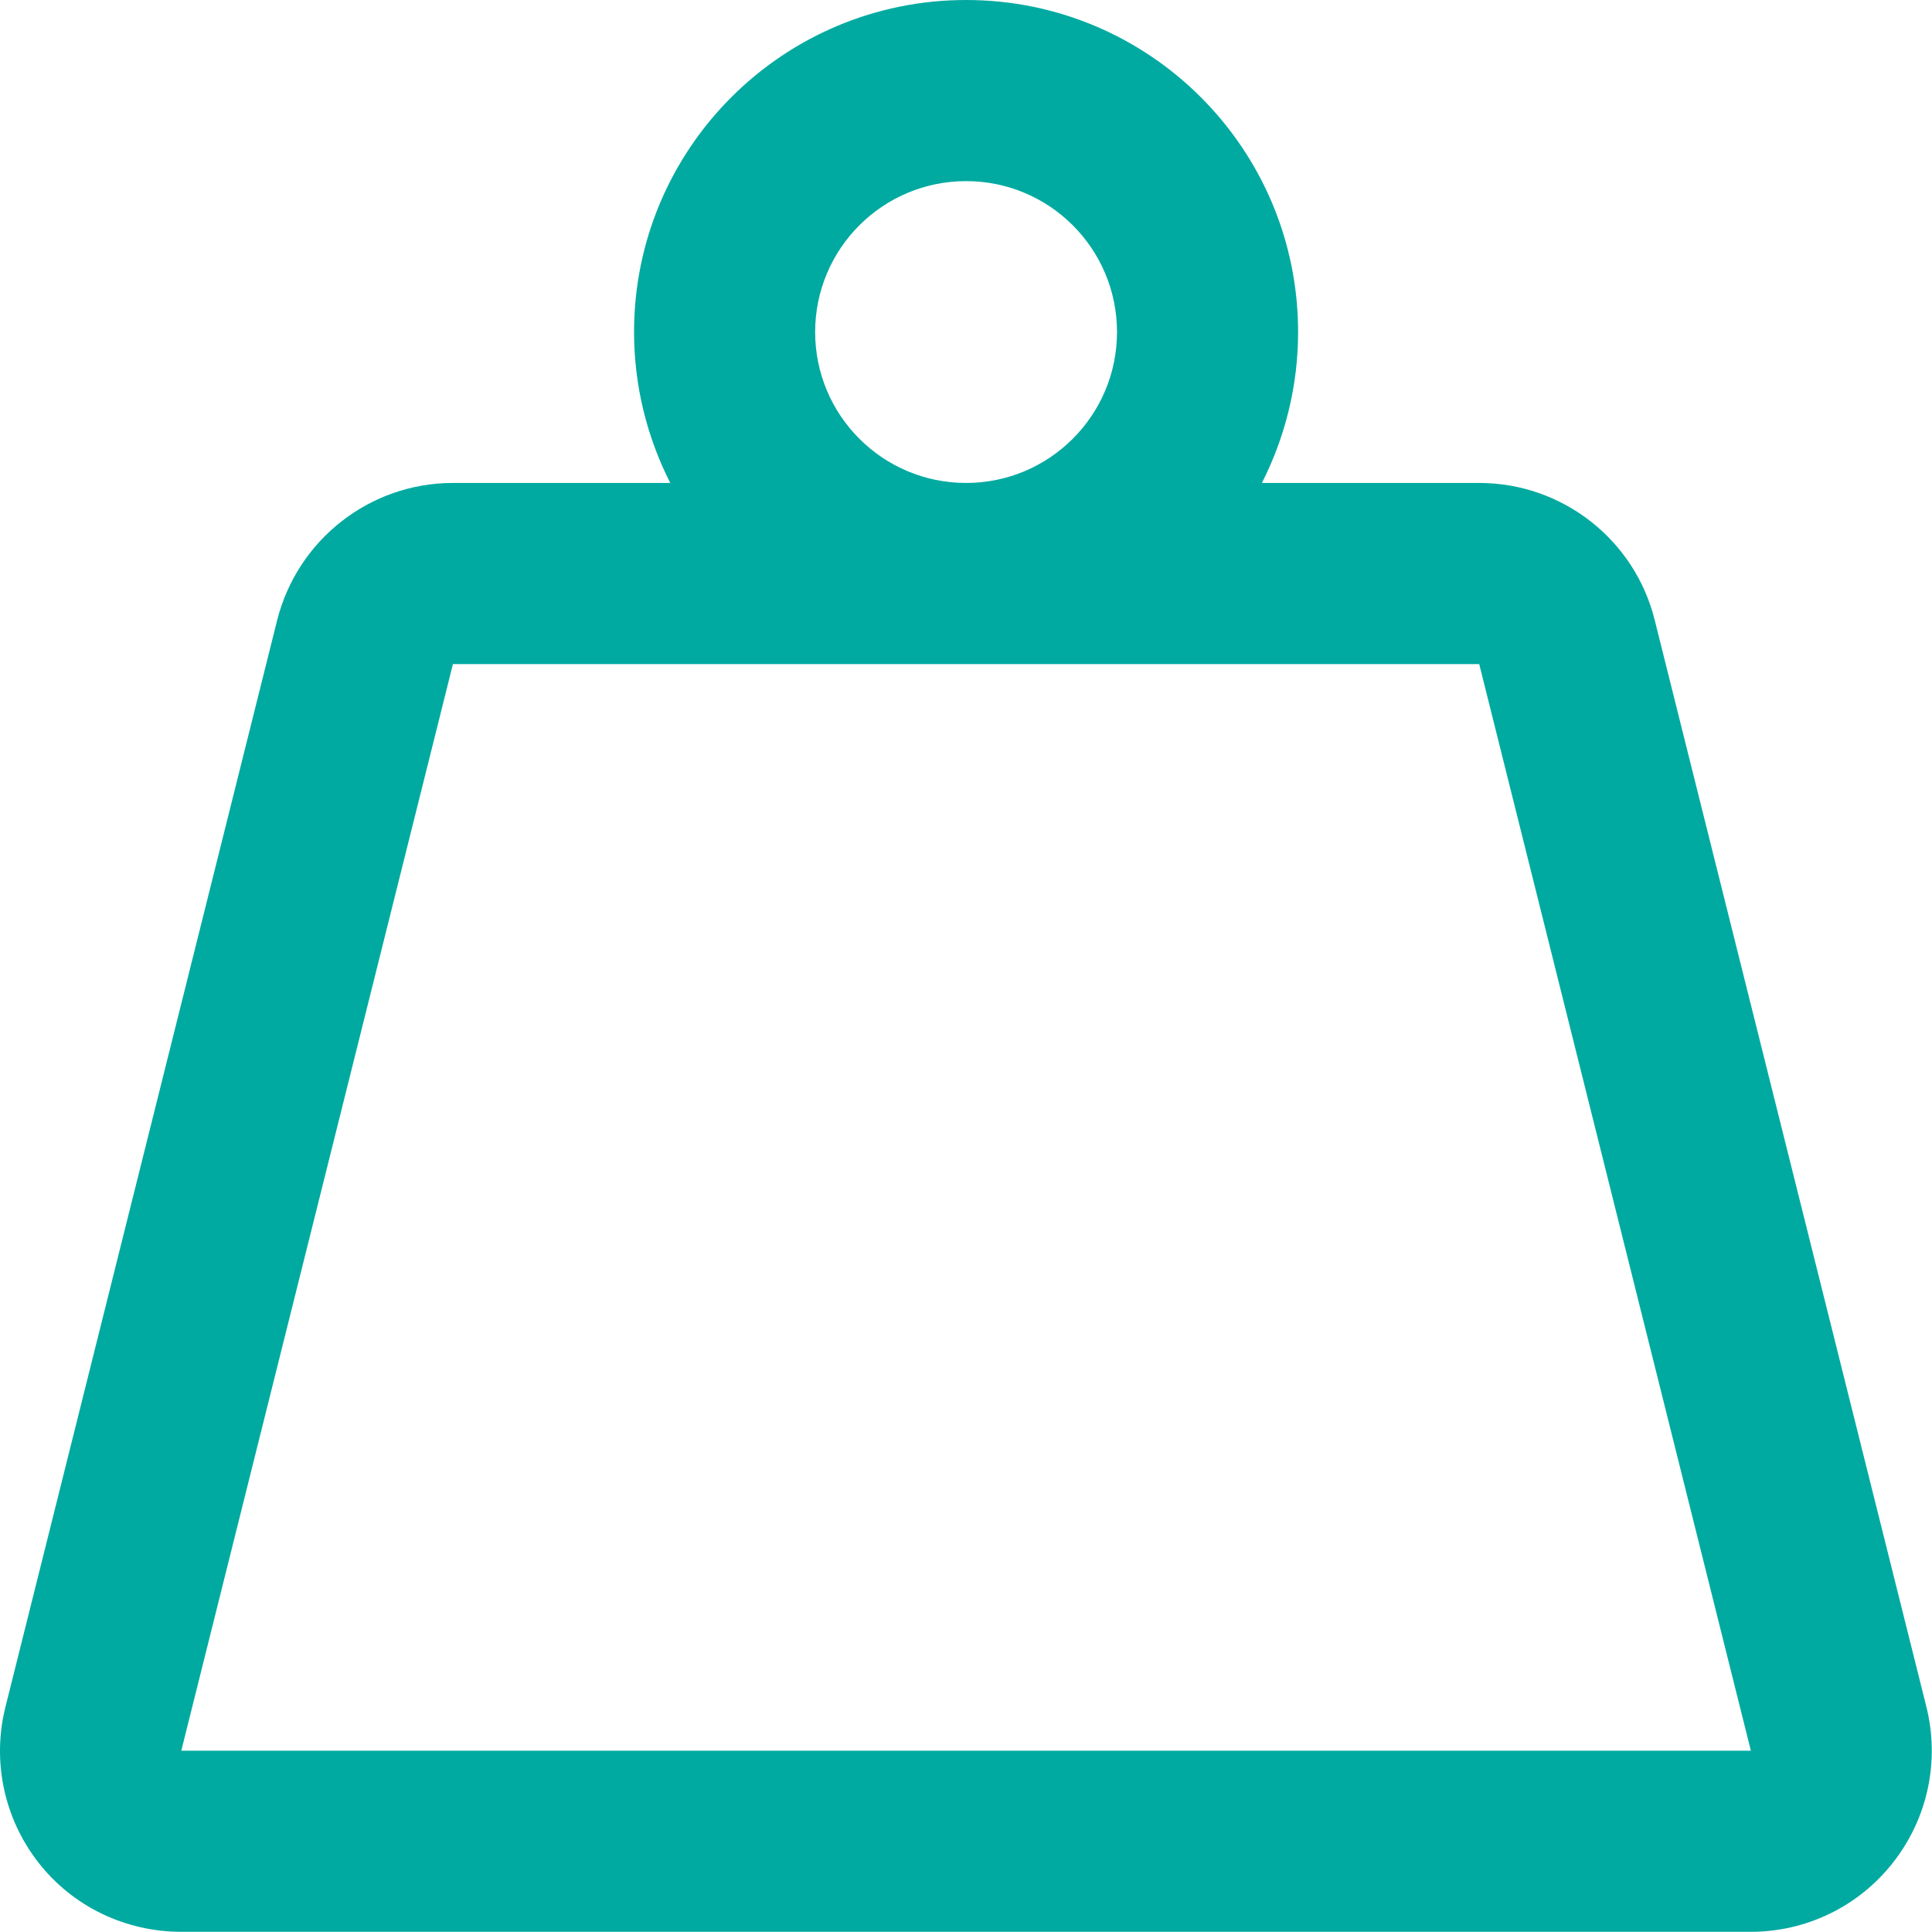 <svg width="50.005" xmlns="http://www.w3.org/2000/svg" height="50" id="screenshot-6d7c7d43-4568-80b8-8005-ddee395b3826" viewBox="0 0 50.005 50" xmlns:xlink="http://www.w3.org/1999/xlink" fill="none" version="1.1"><g id="shape-6d7c7d43-4568-80b8-8005-ddee395b3826"><g class="frame-container-wrapper"><g class="frame-container-blur"><g class="frame-container-shadows"><g fill="none"><g class="fills" id="fills-6d7c7d43-4568-80b8-8005-ddee395b3826"><rect rx="0" ry="0" x="0" y="0" width="50.005" height="50" transform="matrix(1, 0, 0, 1, 0, 0)" class="frame-background"/></g><g class="frame-children"><g id="shape-6d7c7d43-4568-80b8-8005-ddee395b3827" rx="0" ry="0" style="fill: rgb(0, 0, 0);"><g id="shape-6d7c7d43-4568-80b8-8005-ddee395b3828" style="display: none;"><g class="fills" id="fills-6d7c7d43-4568-80b8-8005-ddee395b3828"><rect width="50" height="50" x="0.005" transform="matrix(1, 0, 0, 1, 0, 0)" style="fill: rgb(0, 170, 160); fill-opacity: 1;" ry="0" fill="none" rx="0" y="0"/></g></g><g id="shape-6d7c7d43-4568-80b8-8005-ddee395b3829"><g class="fills" id="fills-6d7c7d43-4568-80b8-8005-ddee395b3829"><path d="M21.098,8.594C21.098,6.436,22.847,4.688,25.005,4.688C27.162,4.688,28.911,6.436,28.911,8.594C28.911,10.751,27.162,12.500,25.005,12.500C22.847,12.500,21.098,10.751,21.098,8.594ZZM32.661,12.500C33.256,11.328,33.598,10.000,33.598,8.594C33.598,3.848,29.751,0.000,25.005,0.000C20.258,0.000,16.411,3.848,16.411,8.594C16.411,10.000,16.753,11.328,17.348,12.500L11.723,12.500C9.575,12.500,7.700,13.965,7.173,16.055L0.141,44.180C-0.210,45.576,0.102,47.061,0.991,48.203C1.880,49.346,3.247,50.000,4.692,50.000L45.317,50.000C46.762,50.000,48.120,49.336,49.008,48.193C49.897,47.051,50.210,45.576,49.858,44.170L42.827,16.045C42.309,13.965,40.434,12.500,38.286,12.500L32.661,12.500ZZM25.005,17.188L38.286,17.188L45.317,45.313L4.692,45.313L11.723,17.188L25.005,17.188ZZ" style="fill: rgb(0, 170, 160); fill-opacity: 1;"/></g></g></g></g></g></g></g></g></g></svg>